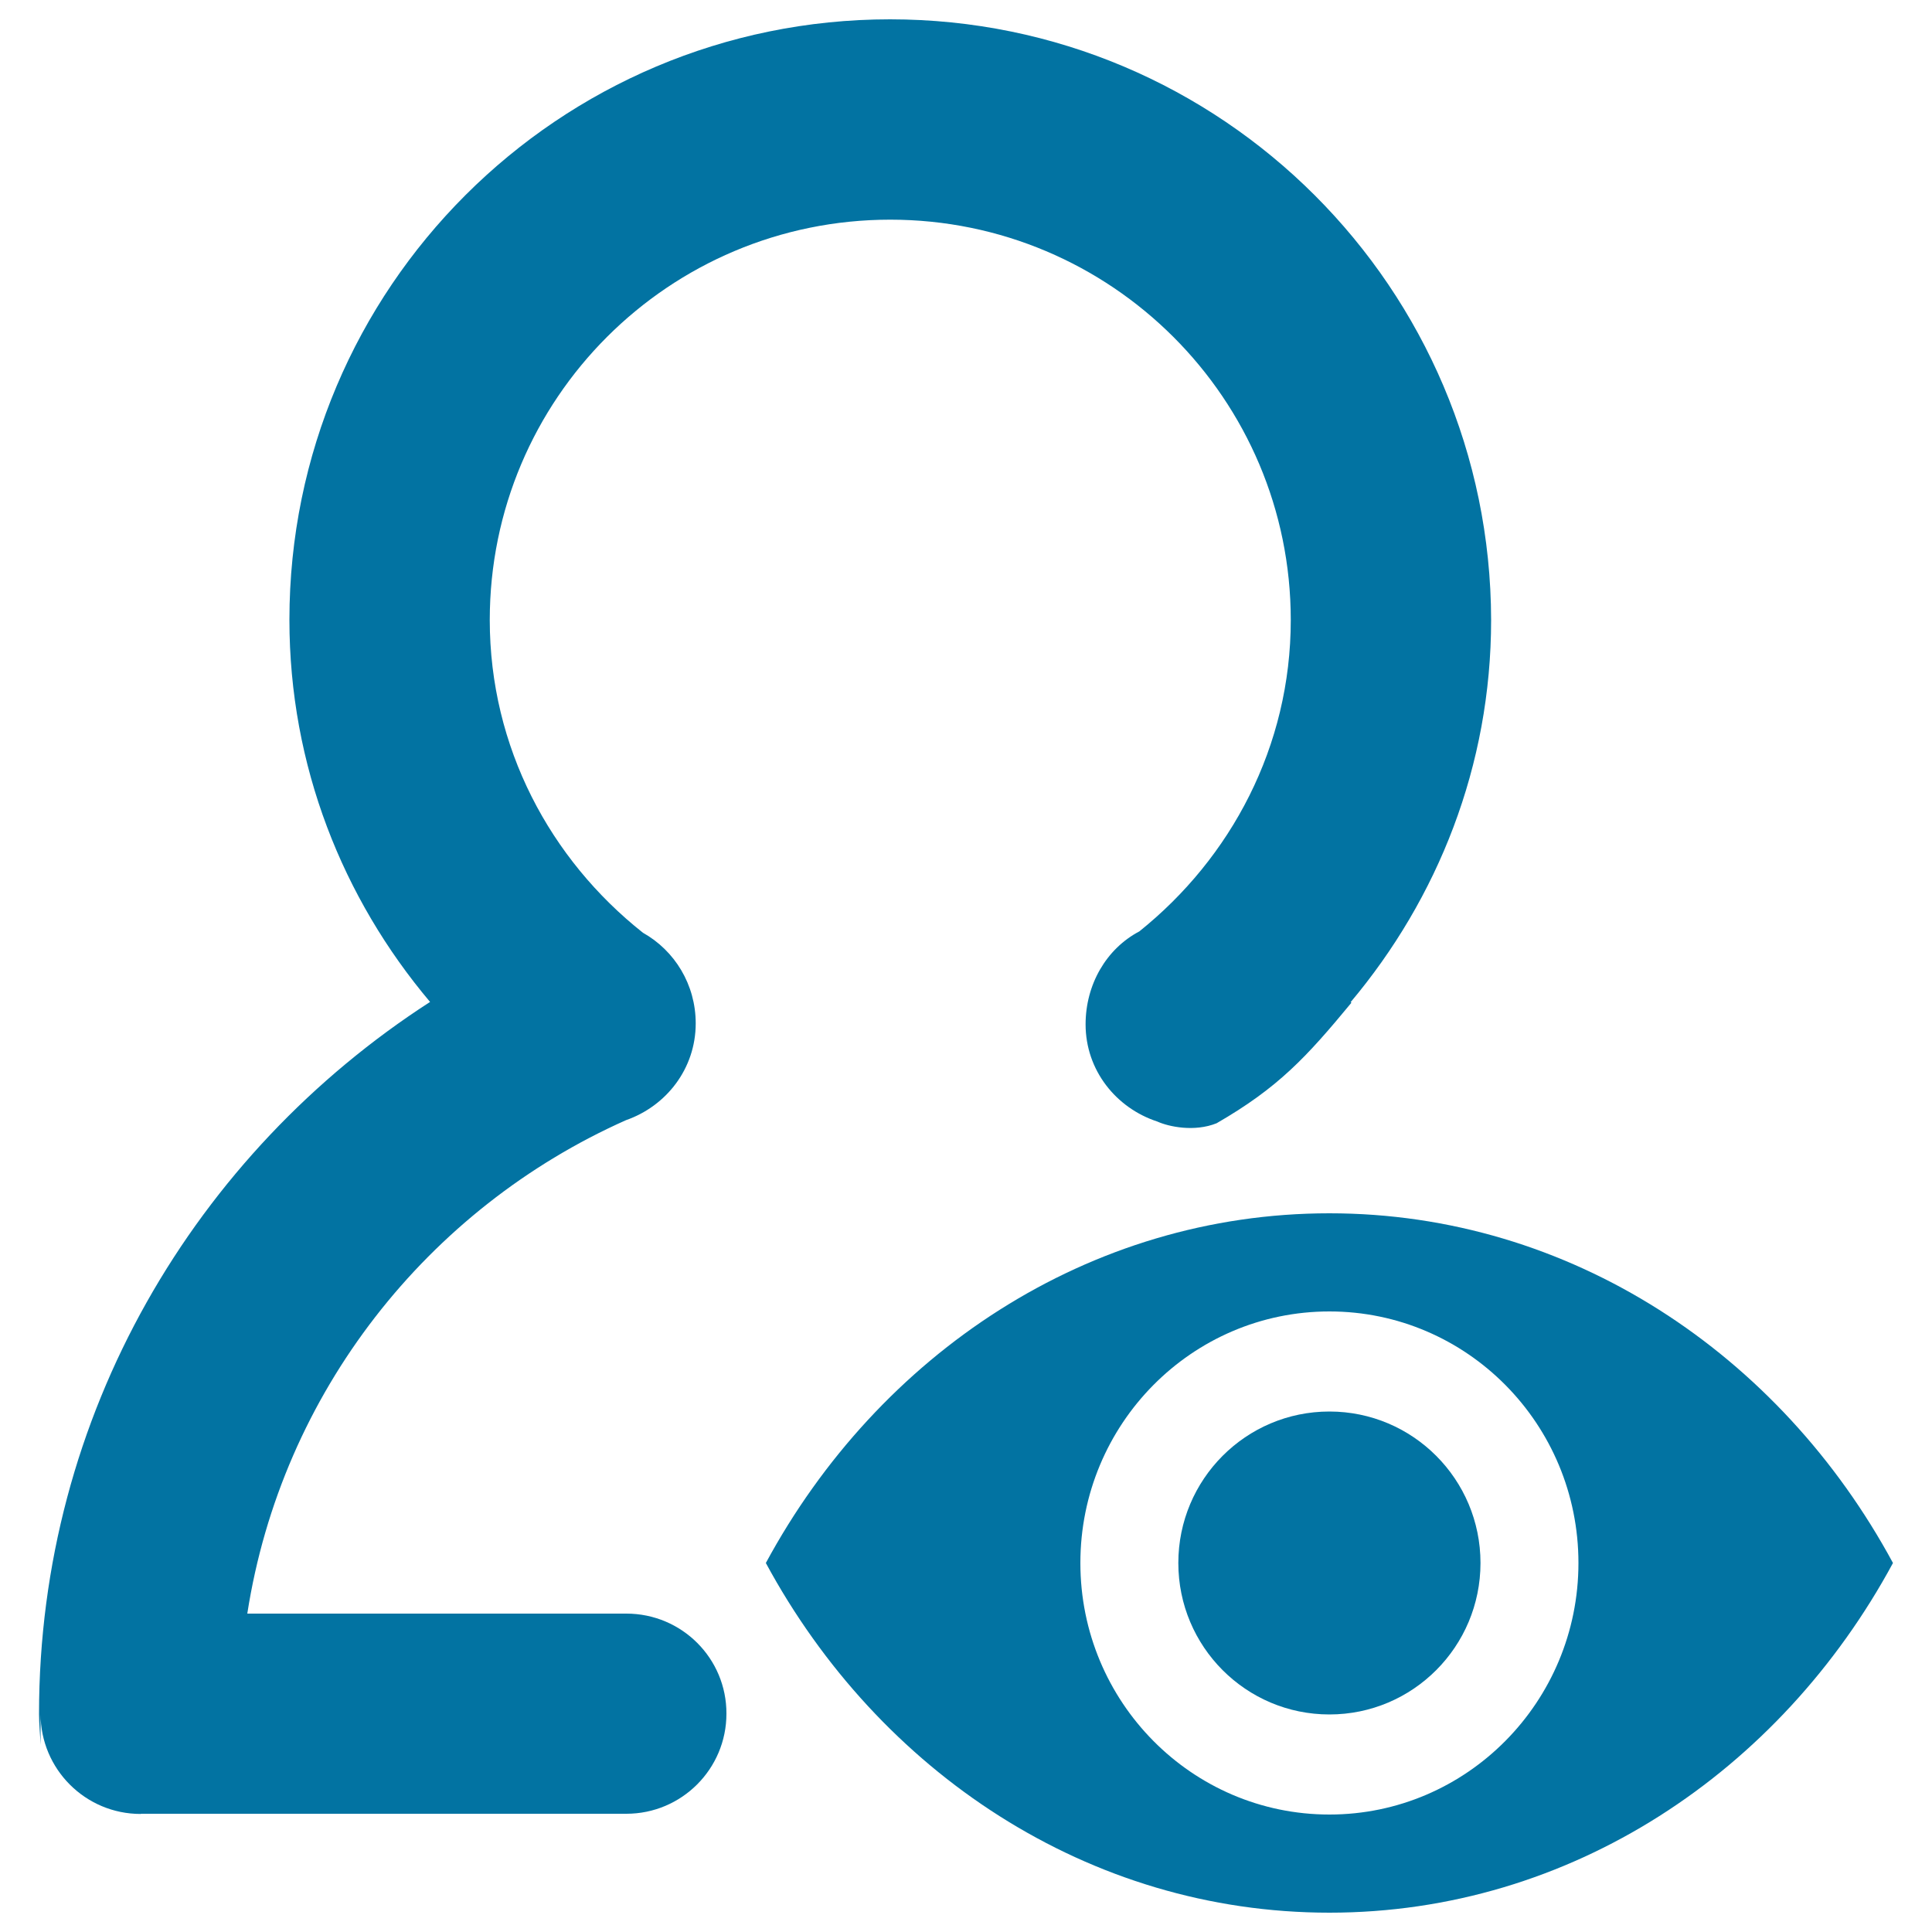 <svg xmlns="http://www.w3.org/2000/svg" viewBox="0 0 1000 1000" style="fill:#0273a2">
<title>Qiaoqiao SVG icon</title>
<path d="M324.2,835.2H128c17.8-114.5,93.4-209.7,196-255.4c20.9-7.3,36.1-26.7,36.1-50.1c0-20.1-10.9-37.7-27.3-46.9c-48-38-79.3-96-79.3-161.9c0-114.5,92.8-207.2,207.3-207.2c114.4,0,207.3,92.8,207.3,207.2c0,65.5-31,123.2-78.4,161.2c-17.1,9-27.8,27.5-27.8,48.1c0,23.8,15.8,43.3,37.1,50.3c6,2.7,19.2,5.5,30.7,0.9c31.9-18.4,46.5-34.2,69.8-62.4c-0.2-0.1-0.3-0.2-0.4-0.3c45-53.6,72.7-122.2,72.7-197.8C771.5,149.2,632.3,10,460.7,10C289,10,149.8,149.2,149.8,320.8c0,75.6,27.6,144.2,72.8,197.8C101.3,596.9,20.2,732,20.2,887.1c0,5.4,0.6,10.7,0.8,16v-16c0,28.6,23.2,51.8,51.8,51.8c0.1,0,0.2-0.1,0.3-0.1l251,0c0,0,0.1,0,0.1,0c28.6,0,51.8-23.2,51.8-51.8C376.1,858.4,352.9,835.2,324.2,835.2z"/><path d="M688.1,628c-124.6,0-233.3,72.9-291.7,181c58.4,108.1,167,181,291.7,181c124.7,0,233.3-72.9,291.7-181C921.4,700.9,812.7,628,688.1,628z M688.1,939.2c-71.2,0-128.9-58.3-128.9-130.2c0-71.9,57.7-130.2,128.9-130.2c71.2,0,128.9,58.3,128.9,130.2C817,880.9,759.2,939.2,688.1,939.2z"/><path d="M688.1,730.6c-43.2,0-78.2,35.1-78.2,78.4c0,43.3,35,78.4,78.2,78.4c43.2,0,78.2-35.1,78.2-78.4C766.3,765.7,731.3,730.6,688.1,730.6z"/>
</svg>